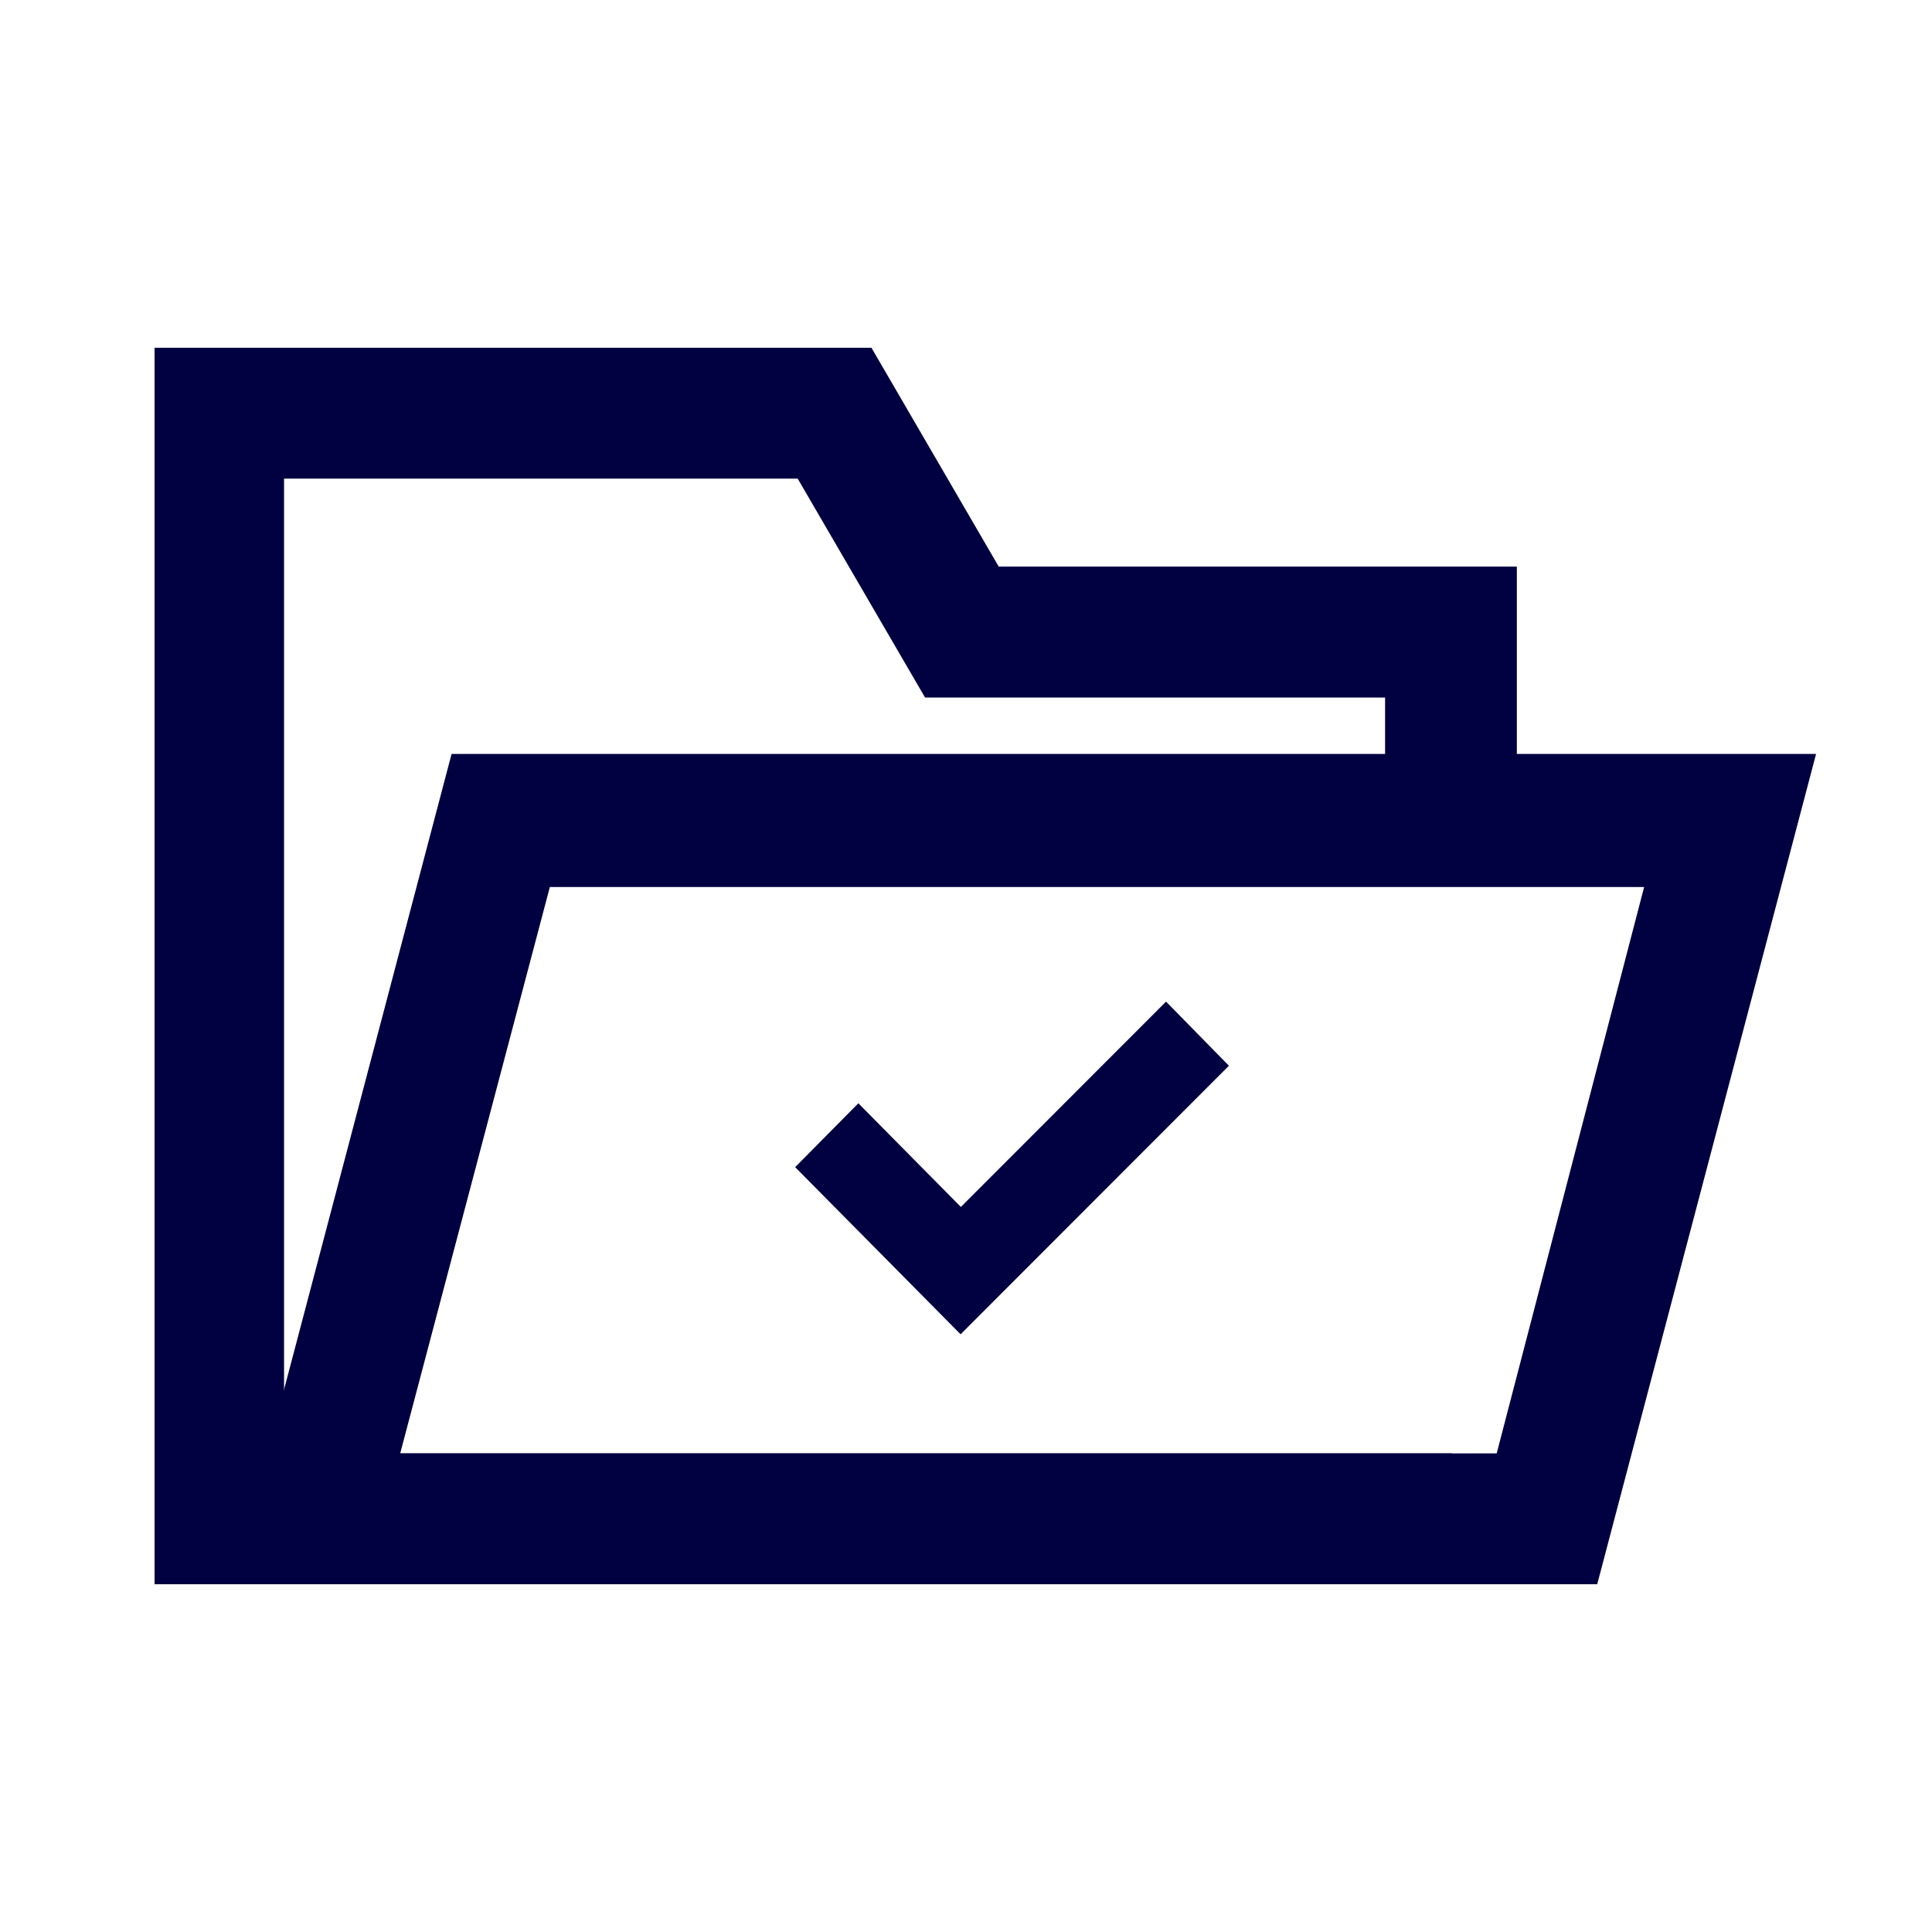 <svg width="35" height="35" viewBox="0 0 35 35" fill="none" xmlns="http://www.w3.org/2000/svg">
<path fill-rule="evenodd" clip-rule="evenodd" d="M17.407 21.865L21.124 18.145L22.263 19.307L17.402 24.172L14.405 21.144L15.55 19.987L17.407 21.865Z" fill="#010041"/>
<path d="M28.935 28.7H4.216L8.181 13.658H32.9L28.935 28.7ZM7.25 26.329H27.114L29.785 16.069H9.961L7.25 26.329Z" fill="#010041"/>
<path d="M26.305 28.7H2.8V6.3H15.787L18.093 10.265H27.479V14.761H25.092V12.636H16.758L14.451 8.671H5.146V26.329H26.305V28.7Z" fill="#010041"/>
</svg>

